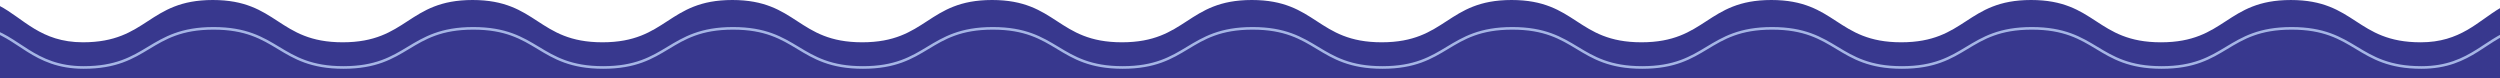 <svg width="1920" height="60" viewBox="0 0 1920 60" fill="none" xmlns="http://www.w3.org/2000/svg">
<path d="M-0.679 60H1920.2V6.139C1903.14 16.165 1889.7 32.489 1859.12 32.489C1809.24 32.489 1809.24 0.01 1759.36 0.01C1709.48 0.01 1709.48 32.489 1659.61 32.489C1609.74 32.489 1609.74 0 1559.87 0C1510 0 1510 32.479 1460.13 32.479C1410.25 32.479 1410.25 0 1360.38 0C1310.51 0 1310.51 32.479 1260.63 32.479C1210.75 32.479 1210.76 0 1160.88 0C1111 0 1111.01 32.479 1061.14 32.479C1011.26 32.479 1011.27 0 961.398 0C911.529 0 911.529 32.479 861.651 32.479C811.772 32.479 811.782 0 761.903 0C712.024 0 712.034 32.479 662.156 32.479C612.277 32.479 612.287 0 562.418 0C512.549 0 512.549 32.479 462.671 32.479C412.792 32.479 412.802 0 362.923 0C313.044 0 313.054 32.479 263.176 32.479C213.297 32.479 213.307 0 163.438 0C113.569 0 113.569 32.479 63.691 32.479C31.17 32.479 18.044 14.031 -0.679 4.317V60Z" fill="#38388E"/>
<path d="M1936 21.582C1909.78 27.341 1898.65 51.818 1859.7 51.818C1809.82 51.818 1809.82 21.772 1759.94 21.772C1710.06 21.772 1710.06 51.818 1660.19 51.818C1610.32 51.818 1610.32 21.772 1560.45 21.772C1510.57 21.772 1510.58 51.818 1460.7 51.818C1410.82 51.818 1410.83 21.772 1360.95 21.772C1311.07 21.772 1311.08 51.818 1261.2 51.818C1211.32 51.818 1211.33 21.772 1161.45 21.772C1111.58 21.772 1111.59 51.818 1061.71 51.818C1011.83 51.818 1011.84 21.772 961.96 21.772C912.081 21.772 912.091 51.818 862.212 51.818C812.334 51.818 812.344 21.772 762.465 21.772C712.586 21.772 712.596 51.818 662.717 51.818C612.838 51.818 612.849 21.772 562.97 21.772C513.091 21.772 513.101 51.818 463.222 51.818C413.343 51.818 413.353 21.772 363.475 21.772C313.596 21.772 313.606 51.818 263.727 51.818C213.848 51.818 213.858 21.772 163.98 21.772C114.101 21.772 114.111 51.818 64.232 51.818C25.344 51.828 14.213 27.351 -12 21.582" stroke="#A5B5E5" stroke-width="2" stroke-miterlimit="10"/>
</svg>
